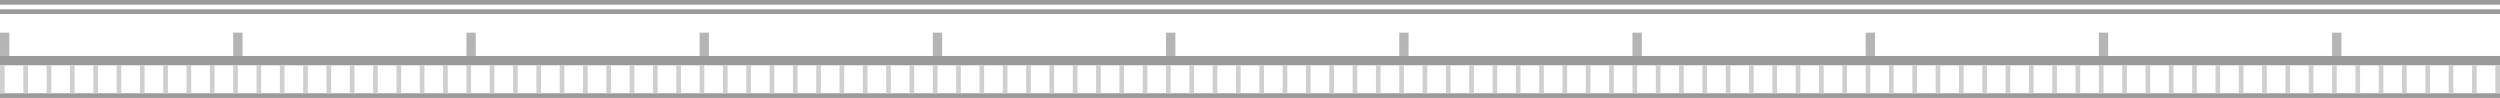 <?xml version="1.0" encoding="UTF-8" standalone="no"?>
<svg width="536px" height="21px" viewBox="0 0 536 21" version="1.1" xmlns="http://www.w3.org/2000/svg" xmlns:xlink="http://www.w3.org/1999/xlink">
    <!-- Generator: Sketch 46.2 (44496) - http://www.bohemiancoding.com/sketch -->
    <title>left-timeline</title>
    <desc>Created with Sketch.</desc>
    <defs></defs>
    <g id="Assets" stroke="none" stroke-width="1" fill="none" fill-rule="evenodd">
        <g id="left-timeline" transform="translate(-34, 0)">
            <g id="horizontal-lines" transform="translate(34, 0)" fill="#9A9A9A">
                <g id="timeline/start-marks">
                    <rect id="Rectangle" x="0" y="12" width="536" height="2"></rect>
                    <rect id="Rectangle" x="0" y="20" width="536" height="1"></rect>
                    <rect id="Rectangle" x="0" y="2" width="536" height="1"></rect>
                    <rect id="Rectangle" x="0" y="0" width="536" height="1"></rect>
                </g>
            </g>
            <g id="left-ticks" transform="translate(34, 7)">
                <rect id="Rectangle" fill="#CFCFCF" x="55" y="7" width="1" height="6"></rect>
                <rect id="Rectangle" fill="#CFCFCF" x="60" y="7" width="1" height="6"></rect>
                <rect id="Rectangle" fill="#CFCFCF" x="65" y="7" width="1" height="6"></rect>
                <rect id="Rectangle" fill="#CFCFCF" x="70" y="7" width="1" height="6"></rect>
                <rect id="Rectangle" fill="#CFCFCF" x="75" y="7" width="1" height="6"></rect>
                <rect id="Rectangle" fill="#CFCFCF" x="80" y="7" width="1" height="6"></rect>
                <rect id="Rectangle" fill="#CFCFCF" x="85" y="7" width="1" height="6"></rect>
                <rect id="Rectangle" fill="#CFCFCF" x="90" y="7" width="1" height="6"></rect>
                <rect id="Rectangle" fill="#CFCFCF" x="95" y="7" width="1" height="6"></rect>
                <rect id="Rectangle" fill="#CFCFCF" x="100" y="7" width="1" height="6"></rect>
                <rect id="Rectangle" fill="#B5B5B5" x="100" y="0" width="2" height="5"></rect>
                <rect id="Rectangle" fill="#CFCFCF" x="105" y="7" width="1" height="6"></rect>
                <rect id="Rectangle" fill="#CFCFCF" x="110" y="7" width="1" height="6"></rect>
                <rect id="Rectangle" fill="#CFCFCF" x="115" y="7" width="1" height="6"></rect>
                <rect id="Rectangle" fill="#CFCFCF" x="120" y="7" width="1" height="6"></rect>
                <rect id="Rectangle" fill="#CFCFCF" x="125" y="7" width="1" height="6"></rect>
                <rect id="Rectangle" fill="#CFCFCF" x="130" y="7" width="1" height="6"></rect>
                <rect id="Rectangle" fill="#CFCFCF" x="135" y="7" width="1" height="6"></rect>
                <rect id="Rectangle" fill="#CFCFCF" x="140" y="7" width="1" height="6"></rect>
                <rect id="Rectangle" fill="#CFCFCF" x="145" y="7" width="1" height="6"></rect>
                <rect id="Rectangle" fill="#CFCFCF" x="150" y="7" width="1" height="6"></rect>
                <rect id="Rectangle" fill="#B5B5B5" x="150" y="0" width="2" height="5"></rect>
                <rect id="Rectangle" fill="#CFCFCF" x="155" y="7" width="1" height="6"></rect>
                <rect id="Rectangle" fill="#CFCFCF" x="160" y="7" width="1" height="6"></rect>
                <rect id="Rectangle" fill="#CFCFCF" x="165" y="7" width="1" height="6"></rect>
                <rect id="Rectangle" fill="#CFCFCF" x="170" y="7" width="1" height="6"></rect>
                <rect id="Rectangle" fill="#CFCFCF" x="175" y="7" width="1" height="6"></rect>
                <rect id="Rectangle" fill="#CFCFCF" x="180" y="7" width="1" height="6"></rect>
                <rect id="Rectangle" fill="#CFCFCF" x="185" y="7" width="1" height="6"></rect>
                <rect id="Rectangle" fill="#CFCFCF" x="190" y="7" width="1" height="6"></rect>
                <rect id="Rectangle" fill="#CFCFCF" x="195" y="7" width="1" height="6"></rect>
                <rect id="Rectangle" fill="#CFCFCF" x="200" y="7" width="1" height="6"></rect>
                <rect id="Rectangle" fill="#B5B5B5" x="200" y="0" width="2" height="5"></rect>
                <rect id="Rectangle" fill="#CFCFCF" x="205" y="7" width="1" height="6"></rect>
                <rect id="Rectangle" fill="#CFCFCF" x="210" y="7" width="1" height="6"></rect>
                <rect id="Rectangle" fill="#CFCFCF" x="215" y="7" width="1" height="6"></rect>
                <rect id="Rectangle" fill="#CFCFCF" x="220" y="7" width="1" height="6"></rect>
                <rect id="Rectangle" fill="#CFCFCF" x="225" y="7" width="1" height="6"></rect>
                <rect id="Rectangle" fill="#CFCFCF" x="230" y="7" width="1" height="6"></rect>
                <rect id="Rectangle" fill="#CFCFCF" x="235" y="7" width="1" height="6"></rect>
                <rect id="Rectangle" fill="#CFCFCF" x="240" y="7" width="1" height="6"></rect>
                <rect id="Rectangle" fill="#CFCFCF" x="245" y="7" width="1" height="6"></rect>
                <rect id="Rectangle" fill="#CFCFCF" x="250" y="7" width="1" height="6"></rect>
                <rect id="Rectangle" fill="#B5B5B5" x="250" y="0" width="2" height="5"></rect>
                <rect id="Rectangle" fill="#CFCFCF" x="255" y="7" width="1" height="6"></rect>
                <rect id="Rectangle" fill="#CFCFCF" x="260" y="7" width="1" height="6"></rect>
                <rect id="Rectangle" fill="#CFCFCF" x="265" y="7" width="1" height="6"></rect>
                <rect id="Rectangle" fill="#CFCFCF" x="270" y="7" width="1" height="6"></rect>
                <rect id="Rectangle" fill="#CFCFCF" x="275" y="7" width="1" height="6"></rect>
                <rect id="Rectangle" fill="#CFCFCF" x="280" y="7" width="1" height="6"></rect>
                <rect id="Rectangle" fill="#CFCFCF" x="285" y="7" width="1" height="6"></rect>
                <rect id="Rectangle" fill="#CFCFCF" x="290" y="7" width="1" height="6"></rect>
                <rect id="Rectangle" fill="#CFCFCF" x="295" y="7" width="1" height="6"></rect>
                <rect id="Rectangle" fill="#CFCFCF" x="300" y="7" width="1" height="6"></rect>
                <rect id="Rectangle" fill="#B5B5B5" x="300" y="0" width="2" height="5"></rect>
                <rect id="Rectangle" fill="#CFCFCF" x="305" y="7" width="1" height="6"></rect>
                <rect id="Rectangle" fill="#CFCFCF" x="310" y="7" width="1" height="6"></rect>
                <rect id="Rectangle" fill="#CFCFCF" x="315" y="7" width="1" height="6"></rect>
                <rect id="Rectangle" fill="#CFCFCF" x="320" y="7" width="1" height="6"></rect>
                <rect id="Rectangle" fill="#CFCFCF" x="325" y="7" width="1" height="6"></rect>
                <rect id="Rectangle" fill="#CFCFCF" x="330" y="7" width="1" height="6"></rect>
                <rect id="Rectangle" fill="#CFCFCF" x="335" y="7" width="1" height="6"></rect>
                <rect id="Rectangle" fill="#CFCFCF" x="340" y="7" width="1" height="6"></rect>
                <rect id="Rectangle" fill="#CFCFCF" x="345" y="7" width="1" height="6"></rect>
                <rect id="Rectangle" fill="#CFCFCF" x="350" y="7" width="1" height="6"></rect>
                <rect id="Rectangle" fill="#B5B5B5" x="350" y="0" width="2" height="5"></rect>
                <rect id="Rectangle" fill="#CFCFCF" x="355" y="7" width="1" height="6"></rect>
                <rect id="Rectangle" fill="#CFCFCF" x="360" y="7" width="1" height="6"></rect>
                <rect id="Rectangle" fill="#CFCFCF" x="365" y="7" width="1" height="6"></rect>
                <rect id="Rectangle" fill="#CFCFCF" x="370" y="7" width="1" height="6"></rect>
                <rect id="Rectangle" fill="#CFCFCF" x="375" y="7" width="1" height="6"></rect>
                <rect id="Rectangle" fill="#CFCFCF" x="380" y="7" width="1" height="6"></rect>
                <rect id="Rectangle" fill="#CFCFCF" x="385" y="7" width="1" height="6"></rect>
                <rect id="Rectangle" fill="#CFCFCF" x="390" y="7" width="1" height="6"></rect>
                <rect id="Rectangle" fill="#CFCFCF" x="395" y="7" width="1" height="6"></rect>
                <rect id="Rectangle" fill="#CFCFCF" x="400" y="7" width="1" height="6"></rect>
                <rect id="Rectangle" fill="#B5B5B5" x="400" y="0" width="2" height="5"></rect>
                <rect id="Rectangle" fill="#CFCFCF" x="405" y="7" width="1" height="6"></rect>
                <rect id="Rectangle" fill="#CFCFCF" x="410" y="7" width="1" height="6"></rect>
                <rect id="Rectangle" fill="#CFCFCF" x="415" y="7" width="1" height="6"></rect>
                <rect id="Rectangle" fill="#CFCFCF" x="420" y="7" width="1" height="6"></rect>
                <rect id="Rectangle" fill="#CFCFCF" x="425" y="7" width="1" height="6"></rect>
                <rect id="Rectangle" fill="#CFCFCF" x="430" y="7" width="1" height="6"></rect>
                <rect id="Rectangle" fill="#CFCFCF" x="435" y="7" width="1" height="6"></rect>
                <rect id="Rectangle" fill="#CFCFCF" x="440" y="7" width="1" height="6"></rect>
                <rect id="Rectangle" fill="#CFCFCF" x="445" y="7" width="1" height="6"></rect>
                <rect id="Rectangle" fill="#CFCFCF" x="450" y="7" width="1" height="6"></rect>
                <rect id="Rectangle" fill="#B5B5B5" x="450" y="0" width="2" height="5"></rect>
                <rect id="Rectangle" fill="#CFCFCF" x="455" y="7" width="1" height="6"></rect>
                <rect id="Rectangle" fill="#CFCFCF" x="460" y="7" width="1" height="6"></rect>
                <rect id="Rectangle" fill="#CFCFCF" x="465" y="7" width="1" height="6"></rect>
                <rect id="Rectangle" fill="#CFCFCF" x="470" y="7" width="1" height="6"></rect>
                <rect id="Rectangle" fill="#CFCFCF" x="475" y="7" width="1" height="6"></rect>
                <rect id="Rectangle" fill="#CFCFCF" x="480" y="7" width="1" height="6"></rect>
                <rect id="Rectangle" fill="#CFCFCF" x="485" y="7" width="1" height="6"></rect>
                <rect id="Rectangle" fill="#CFCFCF" x="490" y="7" width="1" height="6"></rect>
                <rect id="Rectangle" fill="#CFCFCF" x="495" y="7" width="1" height="6"></rect>
                <rect id="Rectangle" fill="#CFCFCF" x="500" y="7" width="1" height="6"></rect>
                <rect id="Rectangle" fill="#B5B5B5" x="500" y="0" width="2" height="5"></rect>
                <rect id="Rectangle" fill="#CFCFCF" x="0" y="7" width="1" height="6"></rect>
                <rect id="Rectangle" fill="#B5B5B5" x="0" y="0" width="2" height="5"></rect>
                <rect id="Rectangle" fill="#CFCFCF" x="5" y="7" width="1" height="6"></rect>
                <rect id="Rectangle" fill="#CFCFCF" x="10" y="7" width="1" height="6"></rect>
                <rect id="Rectangle" fill="#CFCFCF" x="15" y="7" width="1" height="6"></rect>
                <rect id="Rectangle" fill="#CFCFCF" x="20" y="7" width="1" height="6"></rect>
                <rect id="Rectangle" fill="#CFCFCF" x="25" y="7" width="1" height="6"></rect>
                <rect id="Rectangle" fill="#CFCFCF" x="30" y="7" width="1" height="6"></rect>
                <rect id="Rectangle" fill="#CFCFCF" x="35" y="7" width="1" height="6"></rect>
                <rect id="Rectangle" fill="#CFCFCF" x="40" y="7" width="1" height="6"></rect>
                <rect id="Rectangle" fill="#CFCFCF" x="45" y="7" width="1" height="6"></rect>
                <rect id="Rectangle" fill="#CFCFCF" x="50" y="7" width="1" height="6"></rect>
                <rect id="Rectangle" fill="#B5B5B5" x="50" y="0" width="2" height="5"></rect>
                <rect id="Rectangle" fill="#CFCFCF" x="505" y="7" width="1" height="6"></rect>
                <rect id="Rectangle" fill="#CFCFCF" x="510" y="7" width="1" height="6"></rect>
                <rect id="Rectangle" fill="#CFCFCF" x="515" y="7" width="1" height="6"></rect>
                <rect id="Rectangle" fill="#CFCFCF" x="520" y="7" width="1" height="6"></rect>
                <rect id="Rectangle" fill="#CFCFCF" x="525" y="7" width="1" height="6"></rect>
                <rect id="Rectangle" fill="#CFCFCF" x="530" y="7" width="1" height="6"></rect>
                <rect id="Rectangle" fill="#CFCFCF" x="535" y="7" width="1" height="6"></rect>
            </g>
        </g>
    </g>
</svg>